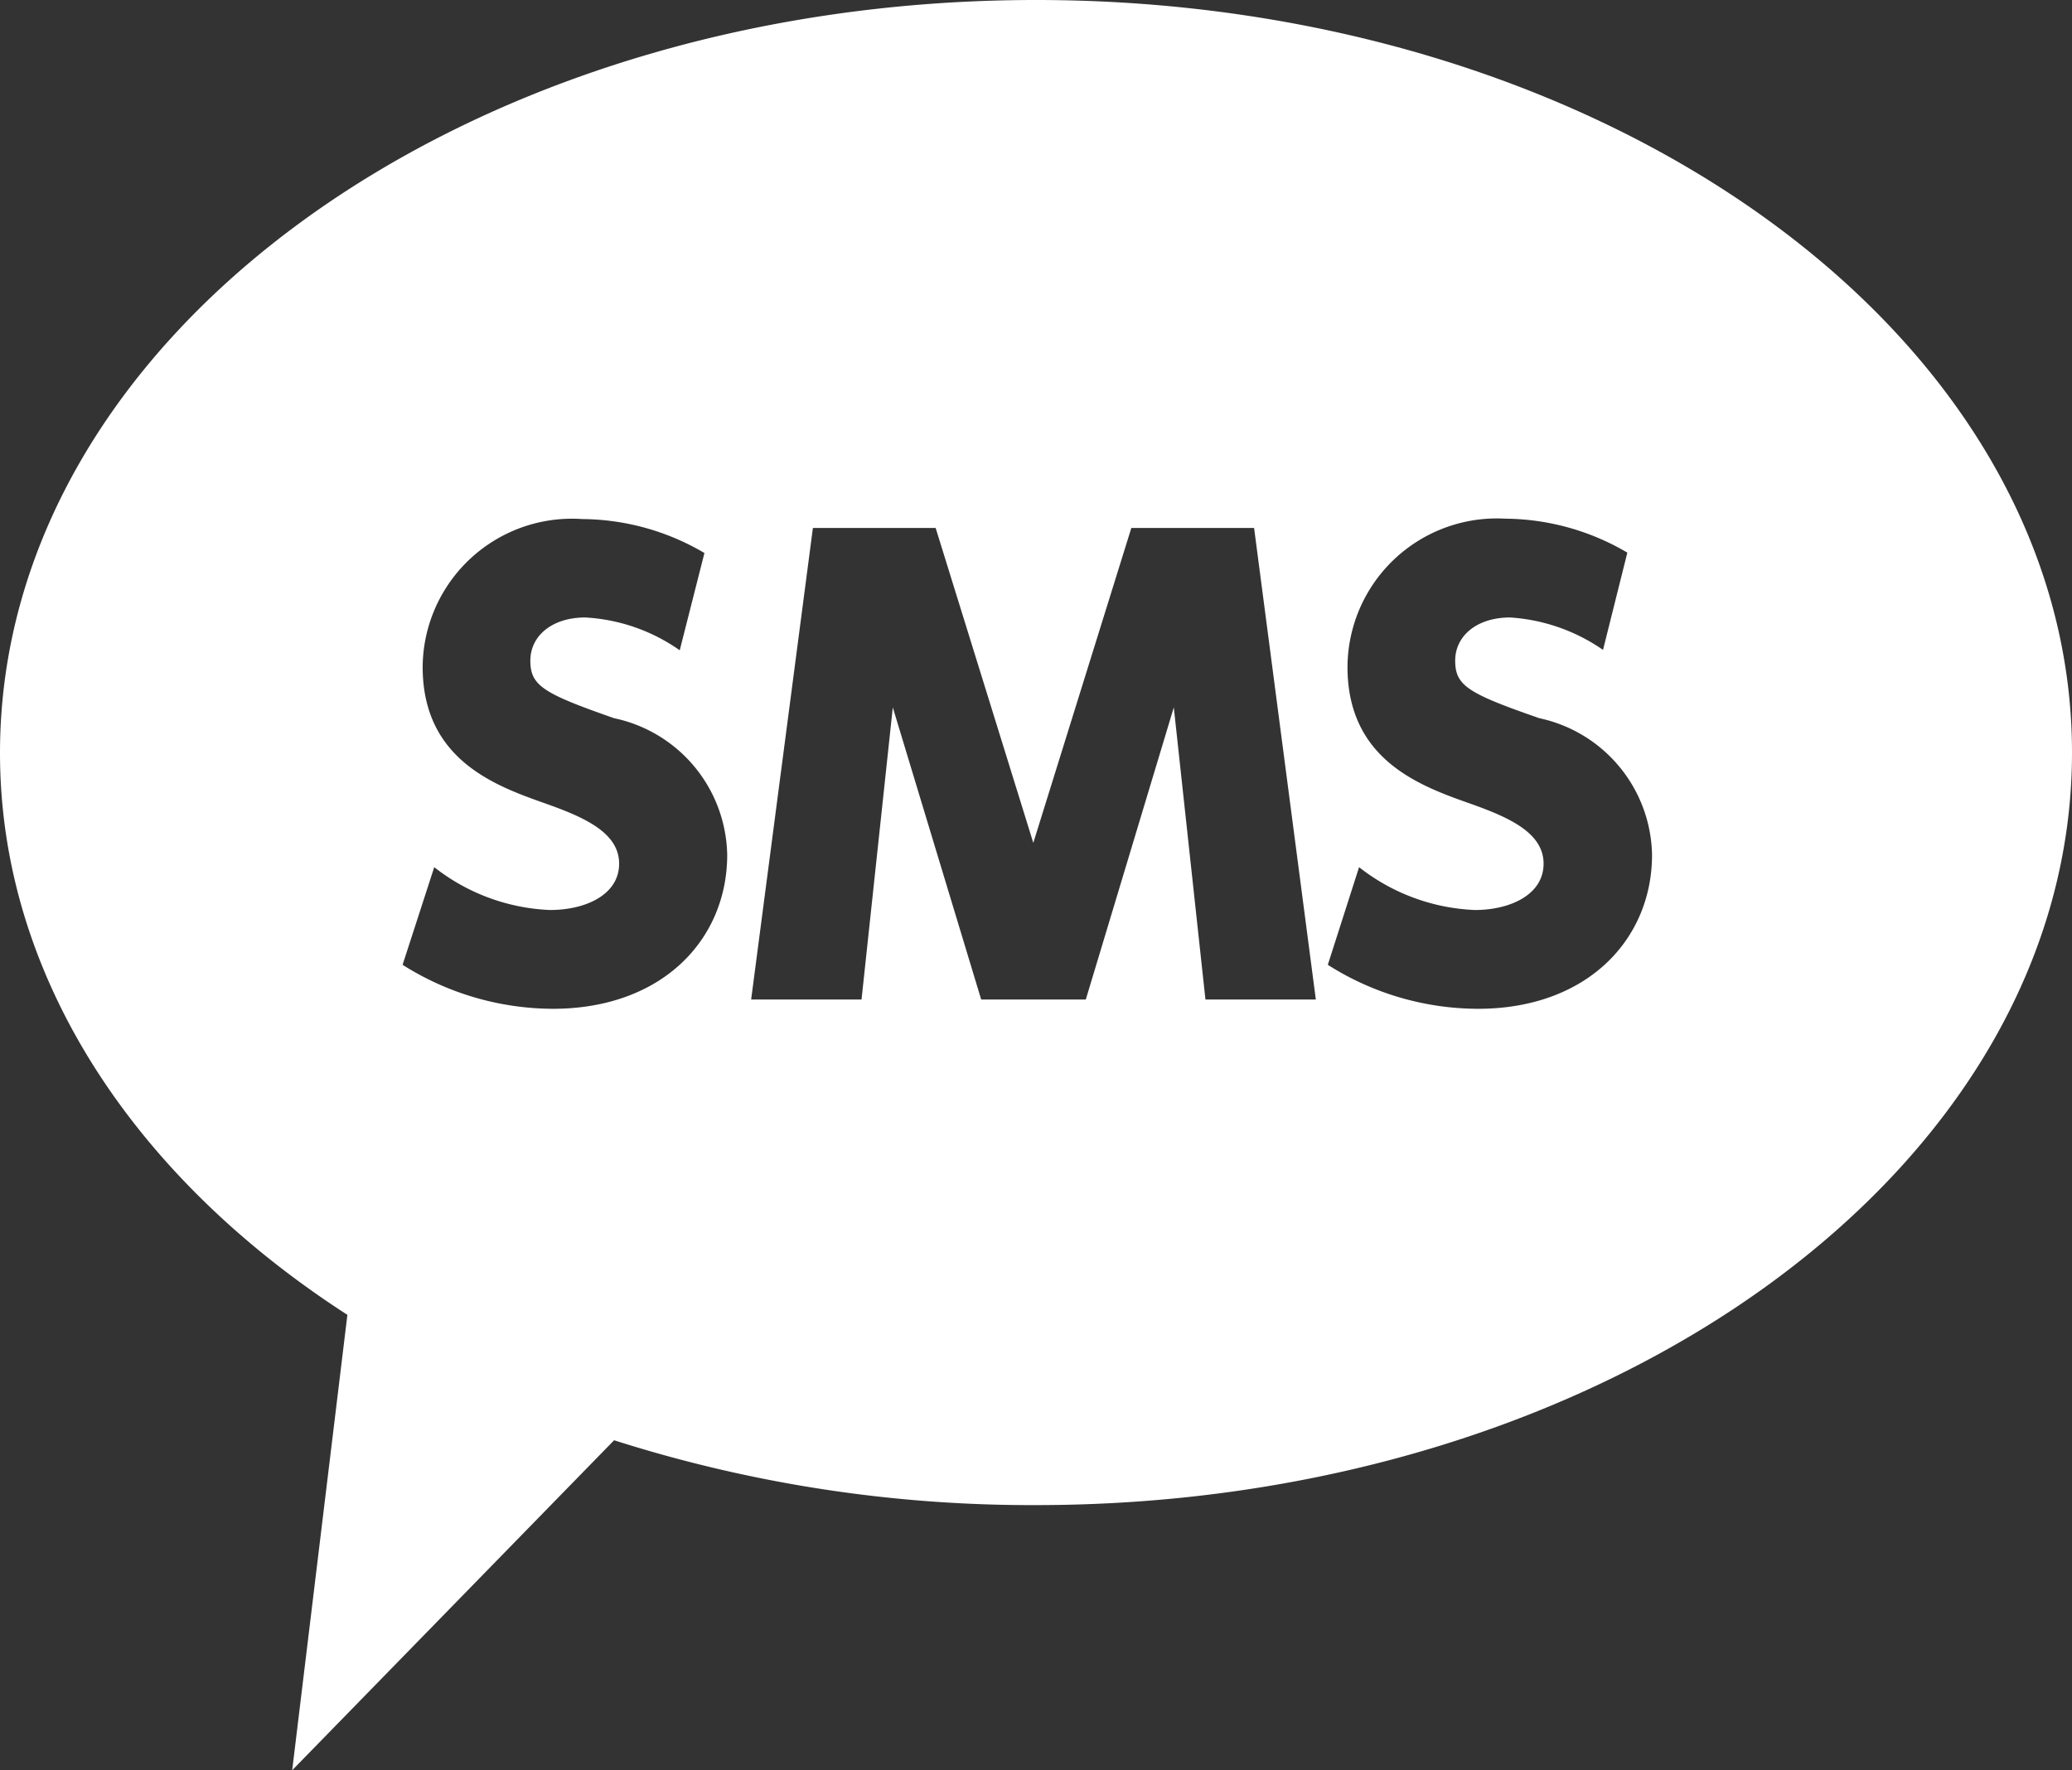 <svg id="レイヤー_1" data-name="レイヤー 1" xmlns="http://www.w3.org/2000/svg" viewBox="0 0 53.68 45.87"><rect x="0" y="0" width="53.68" height="45.87" fill="#333333" stroke="none"/><defs><style>.cls-1{fill:#fff;}</style></defs><title>icon_sms</title><path class="cls-1" d="M26.84,0C12,0,0,8.73,0,19.51c0,5.79,3.48,11,9,14.56L7.57,45.87l8.34-8.55A35.56,35.56,0,0,0,26.84,39c14.82,0,26.84-8.73,26.84-19.5S41.66,0,26.84,0ZM14.32,26.14A7.32,7.32,0,0,1,10.43,25l.82-2.53a5.19,5.19,0,0,0,3,1.11c.93,0,1.79-.4,1.79-1.2s-.89-1.2-1.91-1.56c-1.27-.45-3.18-1.12-3.18-3.54a3.87,3.87,0,0,1,4.14-3.83,6.3,6.3,0,0,1,3.16.88l-.64,2.52A4.7,4.7,0,0,0,15.16,16c-.85,0-1.42.47-1.42,1.12s.34.85,2.17,1.49a3.69,3.69,0,0,1,2.93,3.54C18.84,24.34,17.16,26.14,14.32,26.14Zm16.91-.24-.82-7.57L28.13,25.9H25.42l-2.29-7.57-.81,7.57H19.46l1.6-12.22h3.18l2.53,8.16,2.54-8.16h3.18l1.6,12.22Zm7.06.24A7.28,7.28,0,0,1,34.4,25l.81-2.53a5.19,5.19,0,0,0,3,1.11c.92,0,1.78-.4,1.78-1.2s-.89-1.2-1.91-1.56c-1.27-.45-3.17-1.12-3.17-3.54A3.87,3.87,0,0,1,39,13.44a6.3,6.3,0,0,1,3.16.88l-.63,2.52A4.75,4.75,0,0,0,39.12,16c-.85,0-1.42.47-1.42,1.12s.34.85,2.18,1.49a3.69,3.69,0,0,1,2.92,3.54C42.8,24.34,41.12,26.14,38.29,26.14Z"/></svg>